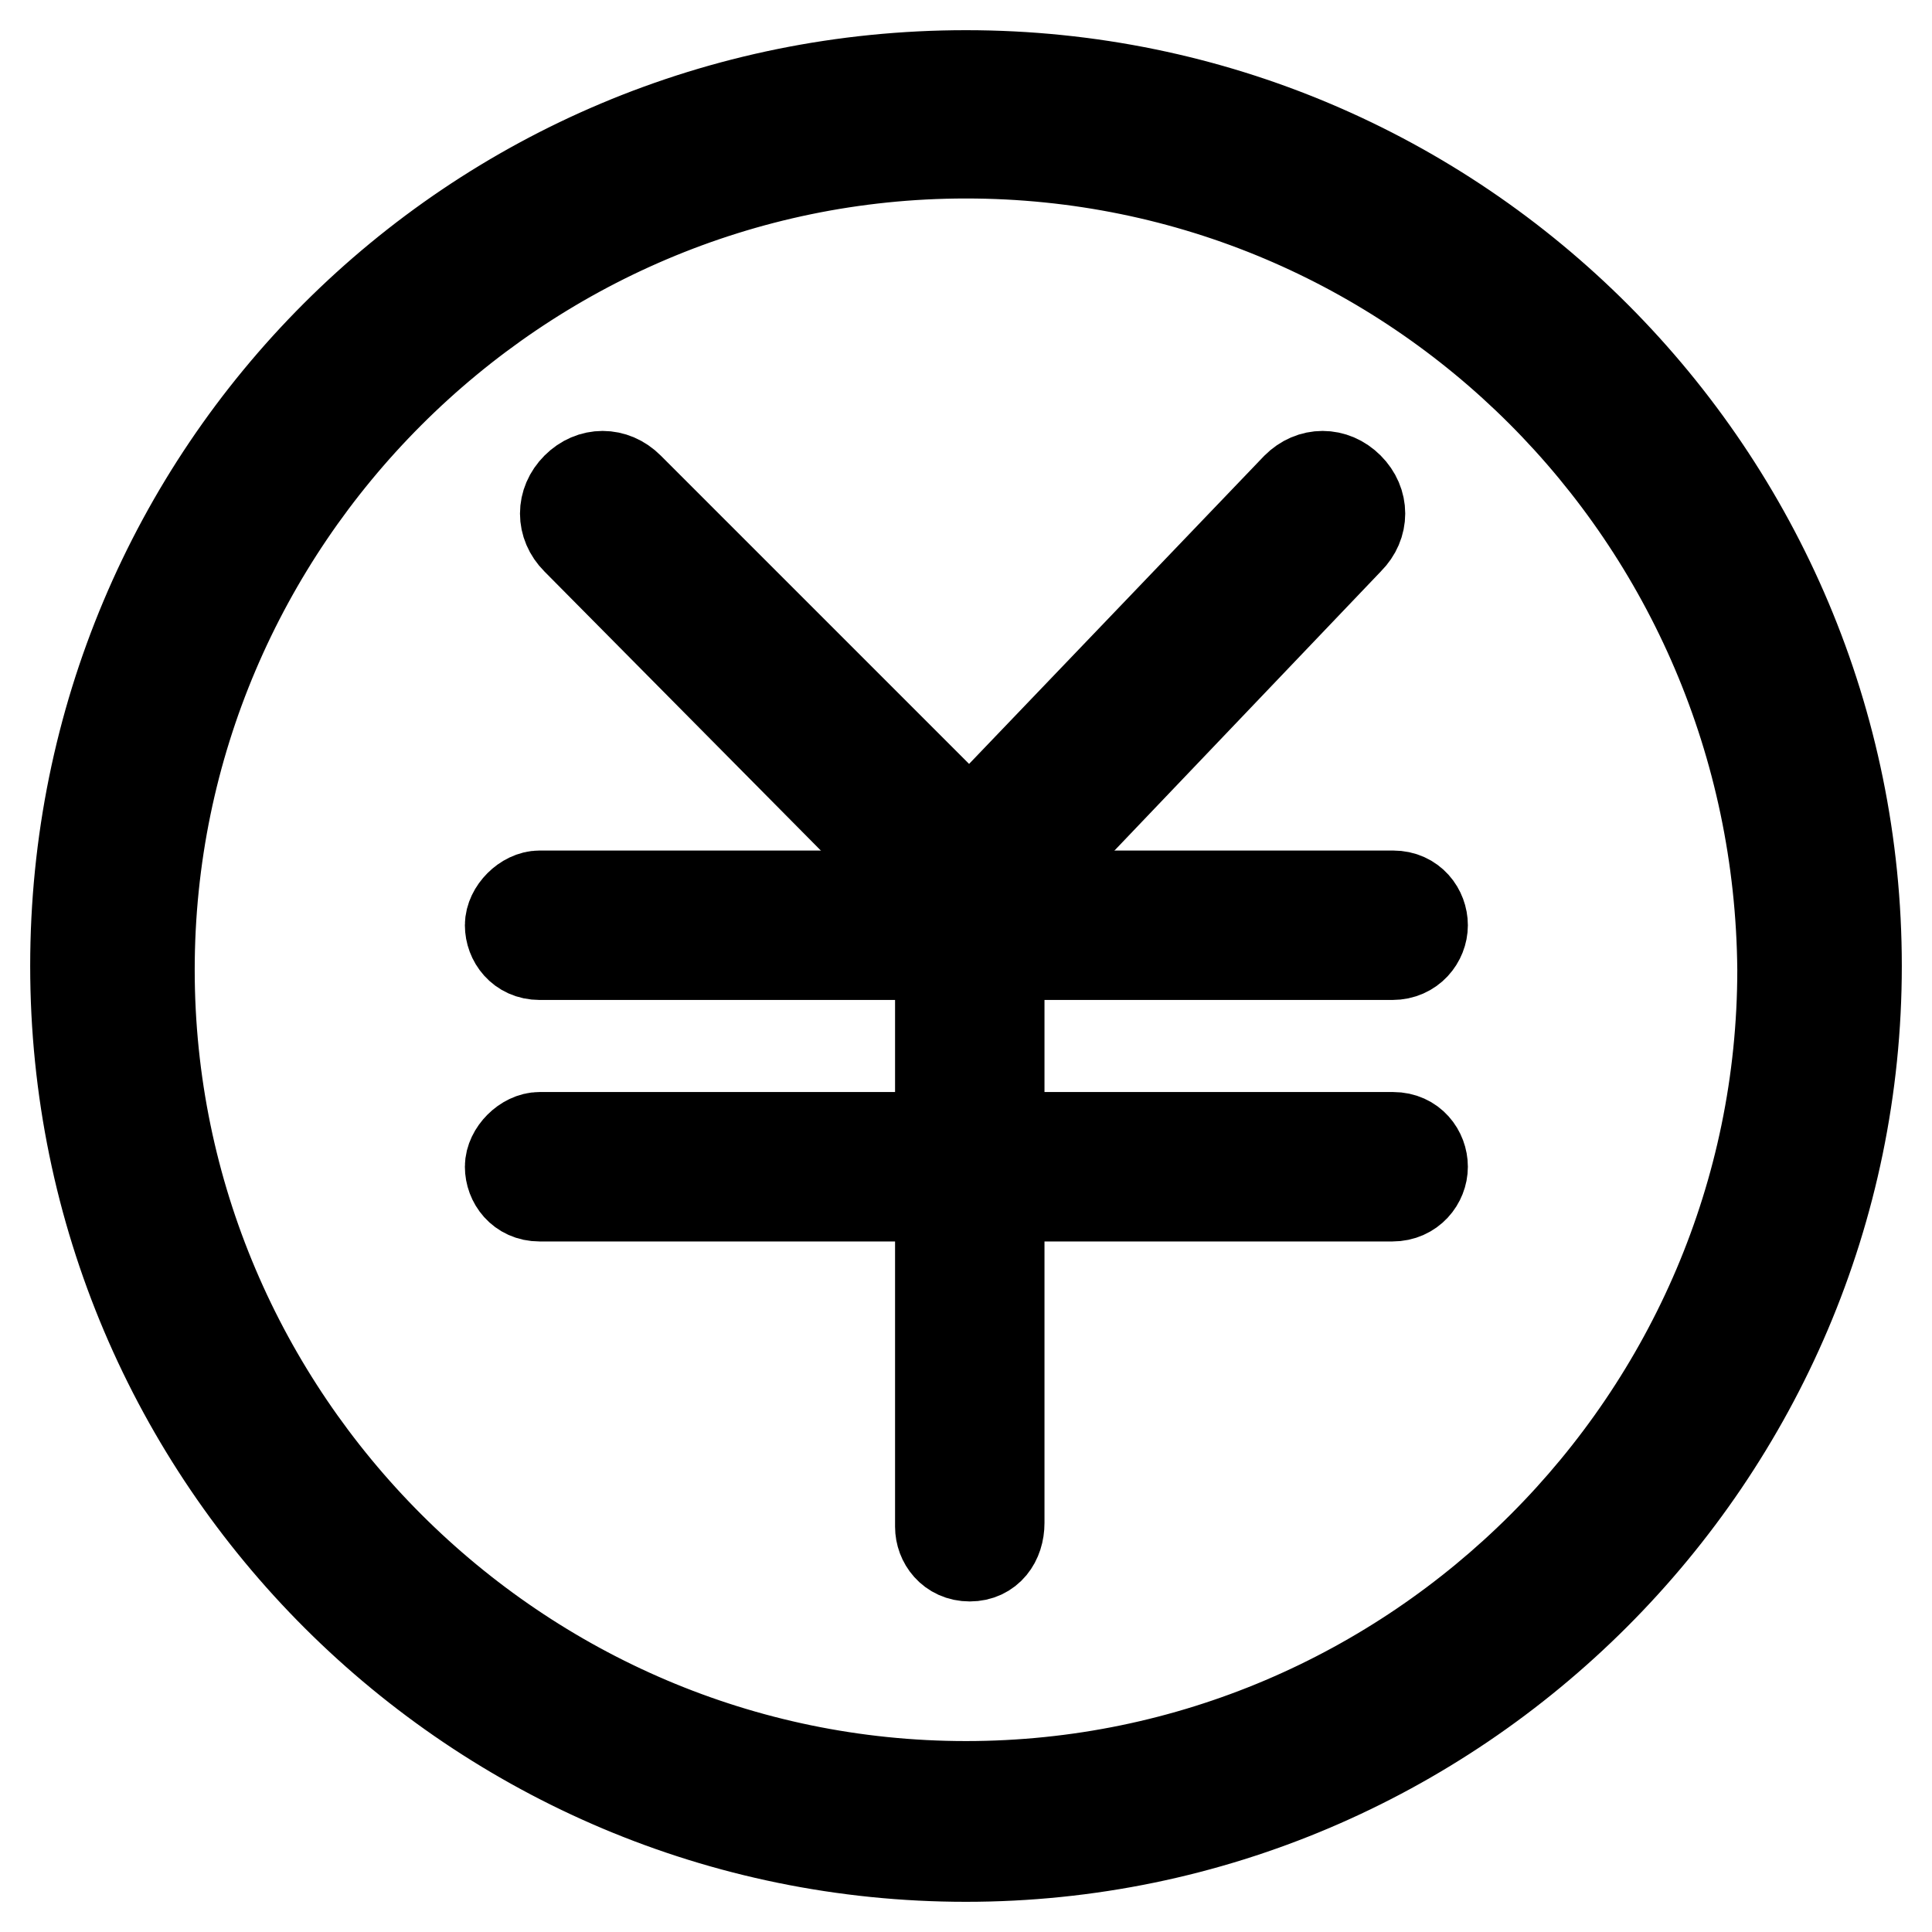 <?xml version="1.0" encoding="utf-8"?>
<!-- Svg Vector Icons : http://www.onlinewebfonts.com/icon -->
<!DOCTYPE svg PUBLIC "-//W3C//DTD SVG 1.1//EN" "http://www.w3.org/Graphics/SVG/1.1/DTD/svg11.dtd">
<svg version="1.1" xmlns="http://www.w3.org/2000/svg" xmlns:xlink="http://www.w3.org/1999/xlink" x="0px" y="0px" viewBox="0 0 256 256" enable-background="new 0 0 256 256" xml:space="preserve">
<g> <path stroke-width="12" fill-opacity="0" stroke="#000000"  d="M128,246c-64.9,0-118-52.6-118-118S62.6,10,128,10s118,53.1,118,118C246,192.9,192.9,246,128,246L128,246z  M128,20.3C68.5,20.3,19.8,69,19.8,128.5c0,59.5,48.7,108.2,108.2,108.2c59.5,0,108.2-48.7,108.2-108.2 C235.7,68.5,187.5,20.3,128,20.3L128,20.3z"/> <path stroke-width="12" fill-opacity="0" stroke="#000000"  d="M128.5,124.1L76.4,71.5c-2-2-2-4.9,0-6.9c2-2,4.9-2,6.9,0l45.2,45.2l43.3-45.2c2-2,4.9-2,6.9,0 c2,2,2,4.9,0,6.9L128.5,124.1z"/> <path stroke-width="12" fill-opacity="0" stroke="#000000"  d="M184.5,126.5H71.5c-2.5,0-3.9-2-3.9-3.9s2-3.9,3.9-3.9h113.1c2.5,0,3.9,2,3.9,3.9S187,126.5,184.5,126.5z  M184.5,158.5H71.5c-2.5,0-3.9-2-3.9-3.9s2-3.9,3.9-3.9h113.1c2.5,0,3.9,2,3.9,3.9S187,158.5,184.5,158.5z"/> <path stroke-width="12" fill-opacity="0" stroke="#000000"  d="M128.5,206.2c-2.5,0-3.9-2-3.9-3.9v-85.6c0-2.5,2-3.9,3.9-3.9c2,0,3.9,2,3.9,3.9v85.1 C132.4,204.2,131,206.2,128.5,206.2z"/></g>
</svg>